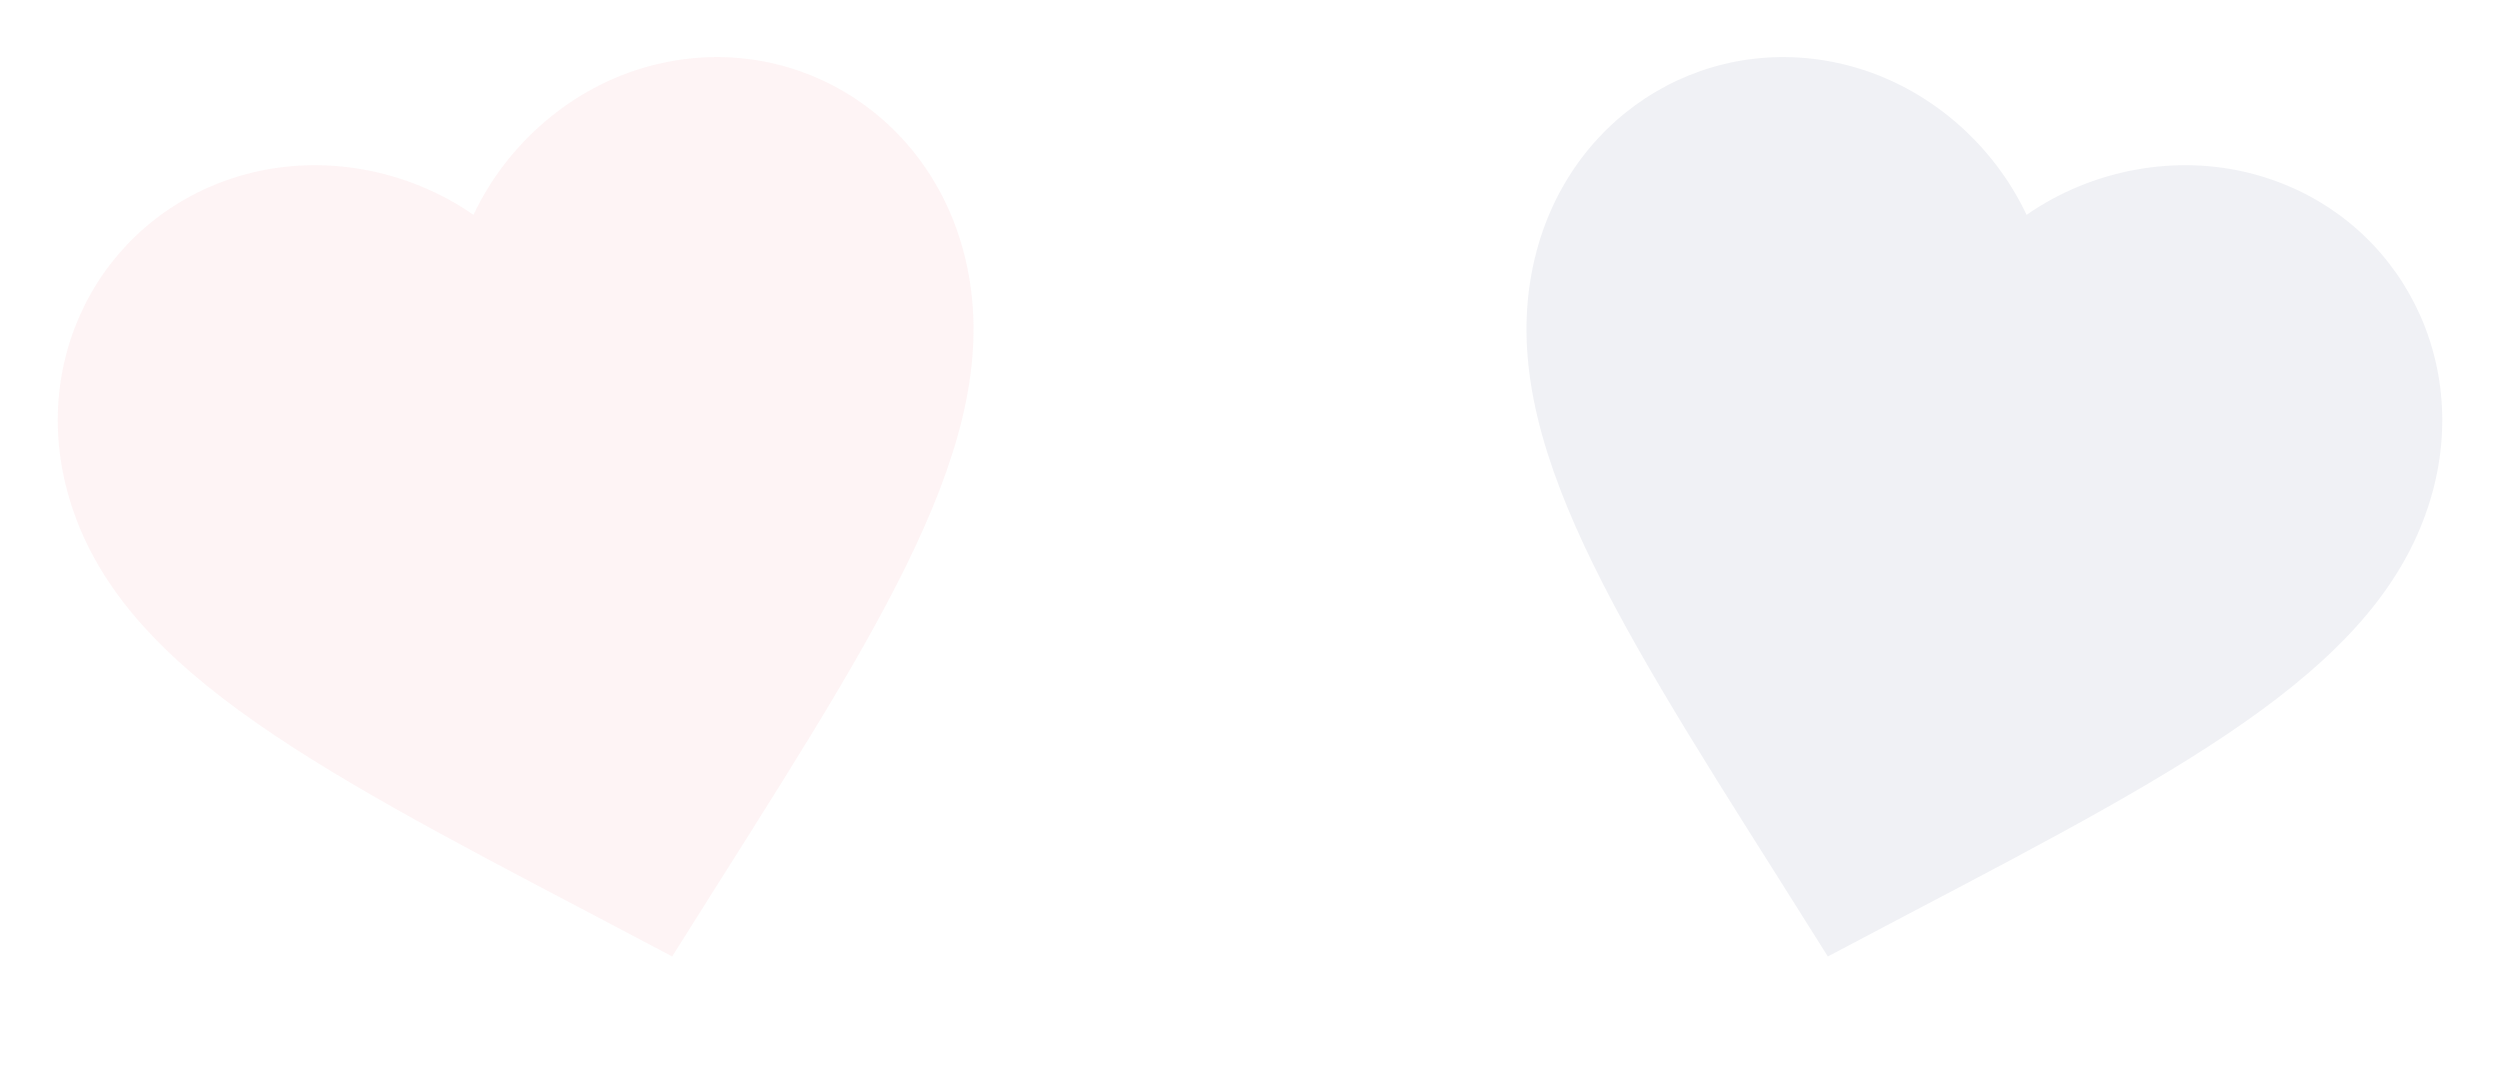 <svg width="732" height="316" viewBox="0 0 732 316" fill="none" xmlns="http://www.w3.org/2000/svg">
<path d="M535.192 280.052L520.889 257.338C470.024 176.908 436.467 123.717 449.949 73.403C460.999 32.164 501.367 8.507 541.775 19.335C564.603 25.451 583.616 42.132 593.375 62.913C612.216 49.796 637.023 44.856 659.851 50.973C700.259 61.8 723.39 102.471 712.34 143.71C698.858 194.025 643.202 223.311 558.936 267.533L535.192 280.052Z" fill="#3F4E80" fill-opacity="0.08"/>
<path opacity="0.08" d="M196.816 280.052L173.072 267.533C88.806 223.311 33.15 194.024 19.668 143.71C8.618 102.471 31.749 61.8 72.158 50.973C94.986 44.856 119.792 49.796 138.634 62.913C148.392 42.132 167.406 25.451 190.234 19.334C230.642 8.507 271.009 32.164 282.059 73.403C295.541 123.717 261.984 176.908 211.119 257.338L196.816 280.052Z" fill="#EF7380"/>
</svg>
